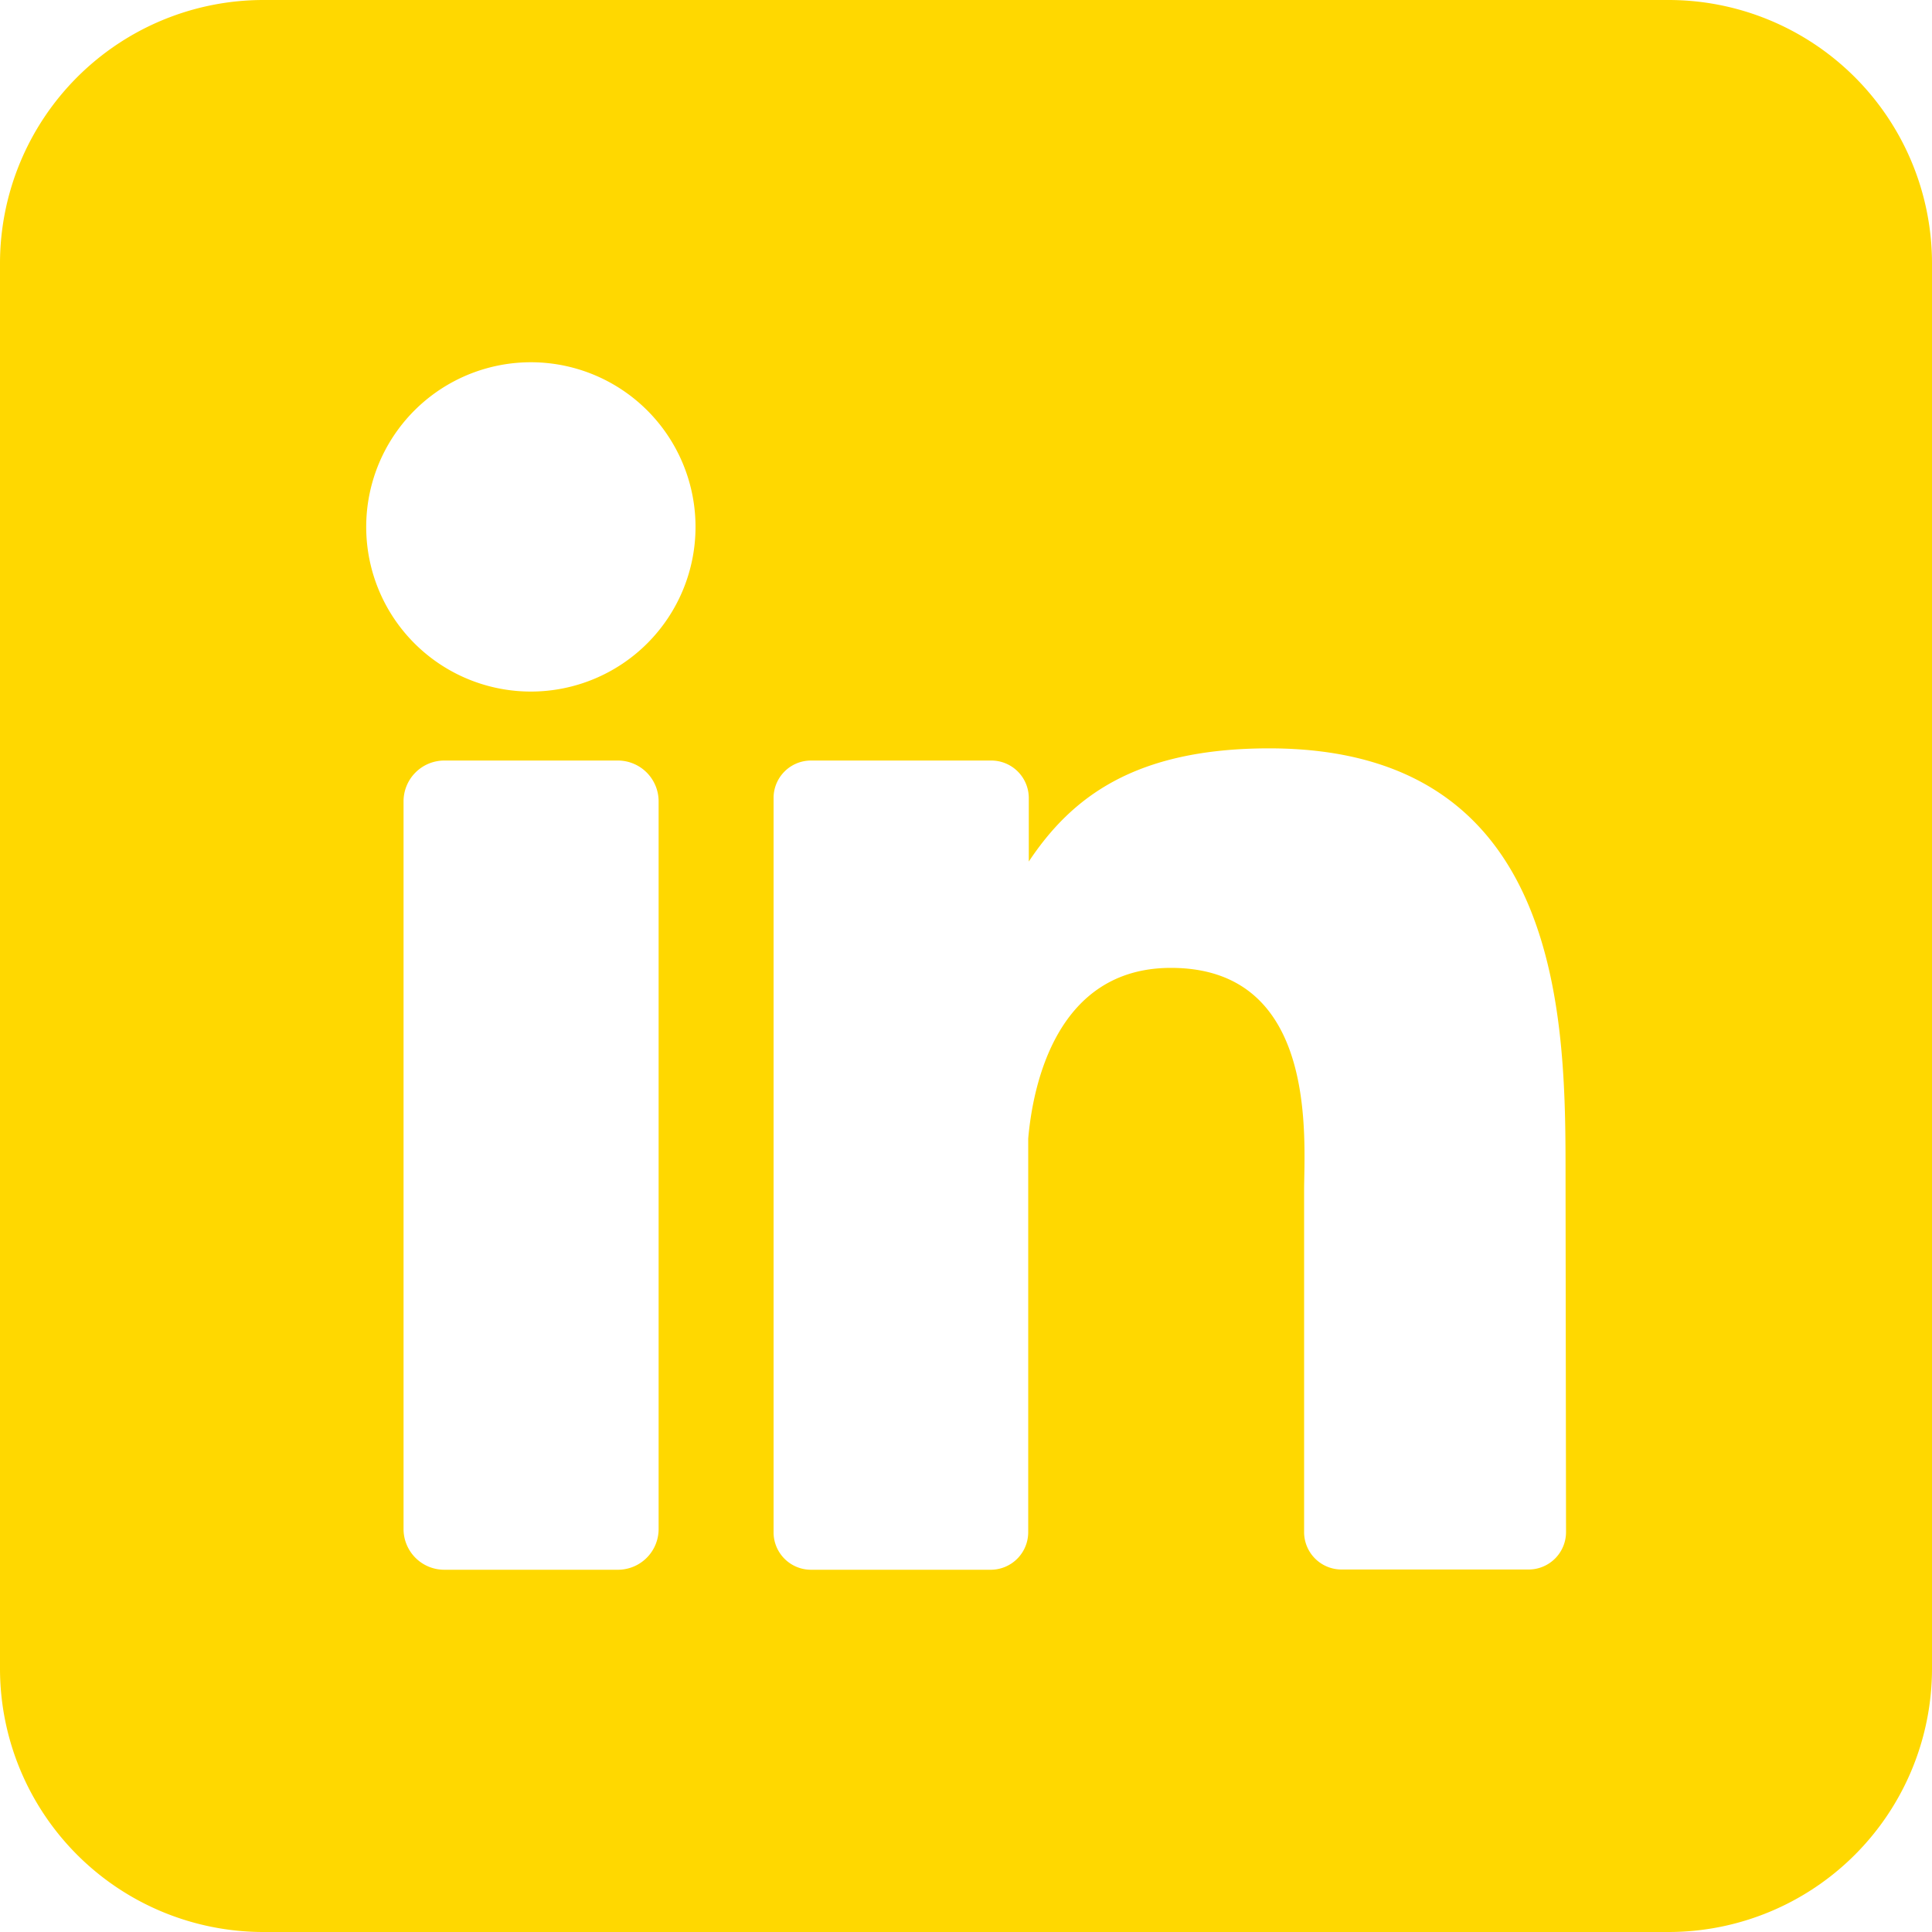 <svg xmlns="http://www.w3.org/2000/svg" width="40" height="40" xmlns:v="https://vecta.io/nano"><path d="M34.545 0H5.455A5.455 5.455 0 0 0 0 5.455v29.09A5.455 5.455 0 0 0 5.455 40h29.09A5.455 5.455 0 0 0 40 34.545V5.455A5.455 5.455 0 0 0 34.545 0zM13.636 31.655a.843.843 0 0 1-.843.845H9.2a.843.843 0 0 1-.845-.845V16.591a.845.845 0 0 1 .845-.845h3.593a.845.845 0 0 1 .843.845zM11 14.318a3.409 3.409 0 1 1 3.4-3.409 3.409 3.409 0 0 1-3.4 3.409zm21.423 17.4a.775.775 0 0 1-.777.777h-3.869a.775.775 0 0 1-.777-.781v-7.057c0-1.055.309-4.618-2.757-4.618-2.375 0-2.859 2.439-2.955 3.534v8.15a.777.777 0 0 1-.766.777h-3.731a.775.775 0 0 1-.775-.777v-15.2a.775.775 0 0 1 .775-.777h3.732a.777.777 0 0 1 .777.777v1.314c.882-1.325 2.189-2.343 4.977-2.343 6.177 0 6.136 5.768 6.136 8.936z" fill="#ffd800"/></svg>